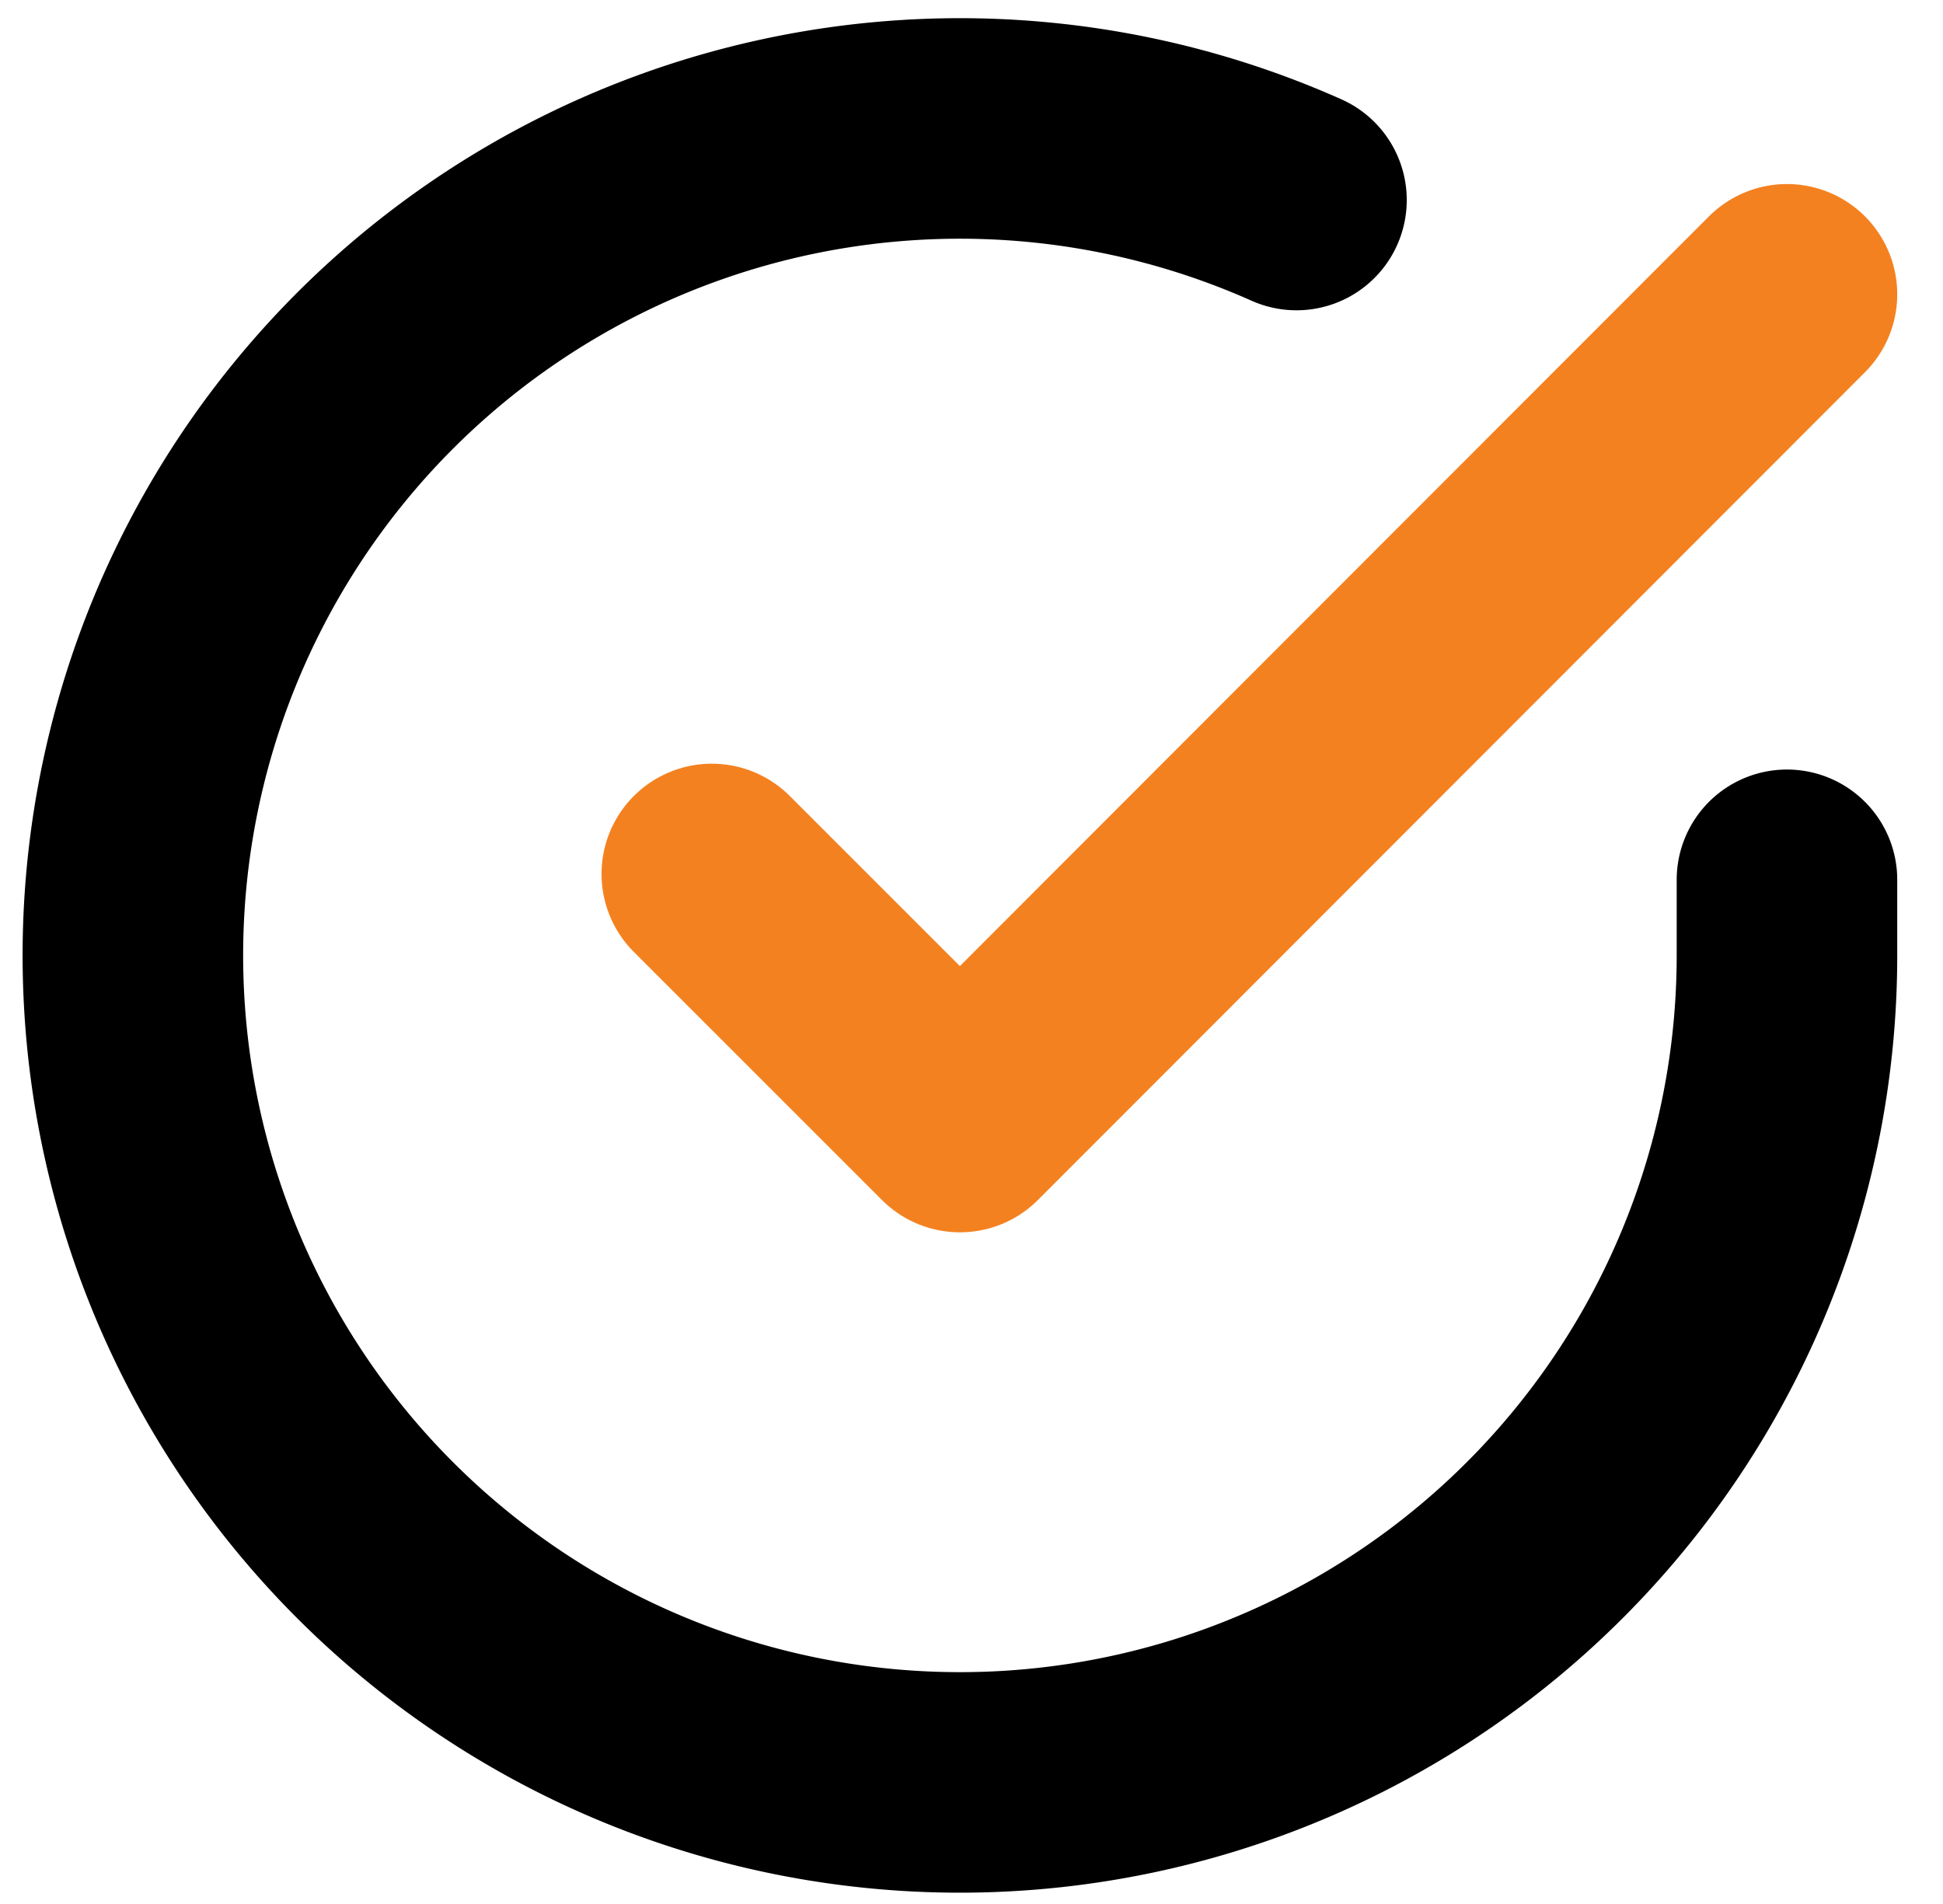 <svg xmlns="http://www.w3.org/2000/svg" width="17.62" height="17.271" viewBox="0 0 17.62 17.271">
  <g id="Icon_feather-check-circle" data-name="Icon feather-check-circle" transform="translate(-1.795 -1.826)">
    <path id="Path_6933" data-name="Path 6933" d="M18,9.805v.69A7.5,7.5,0,1,1,13.552,3.64" transform="translate(0 0)" fill="none" stroke="#000" stroke-linecap="round" stroke-linejoin="round" stroke-width="2"/>
    <path id="Path_6934" data-name="Path 6934" d="M23.25,6l-7.5,7.507-2.25-2.25" transform="translate(-5.25 -1.505)" fill="none" stroke="#f48120" stroke-linecap="round" stroke-linejoin="round" stroke-width="2"/>
  </g>
</svg>
